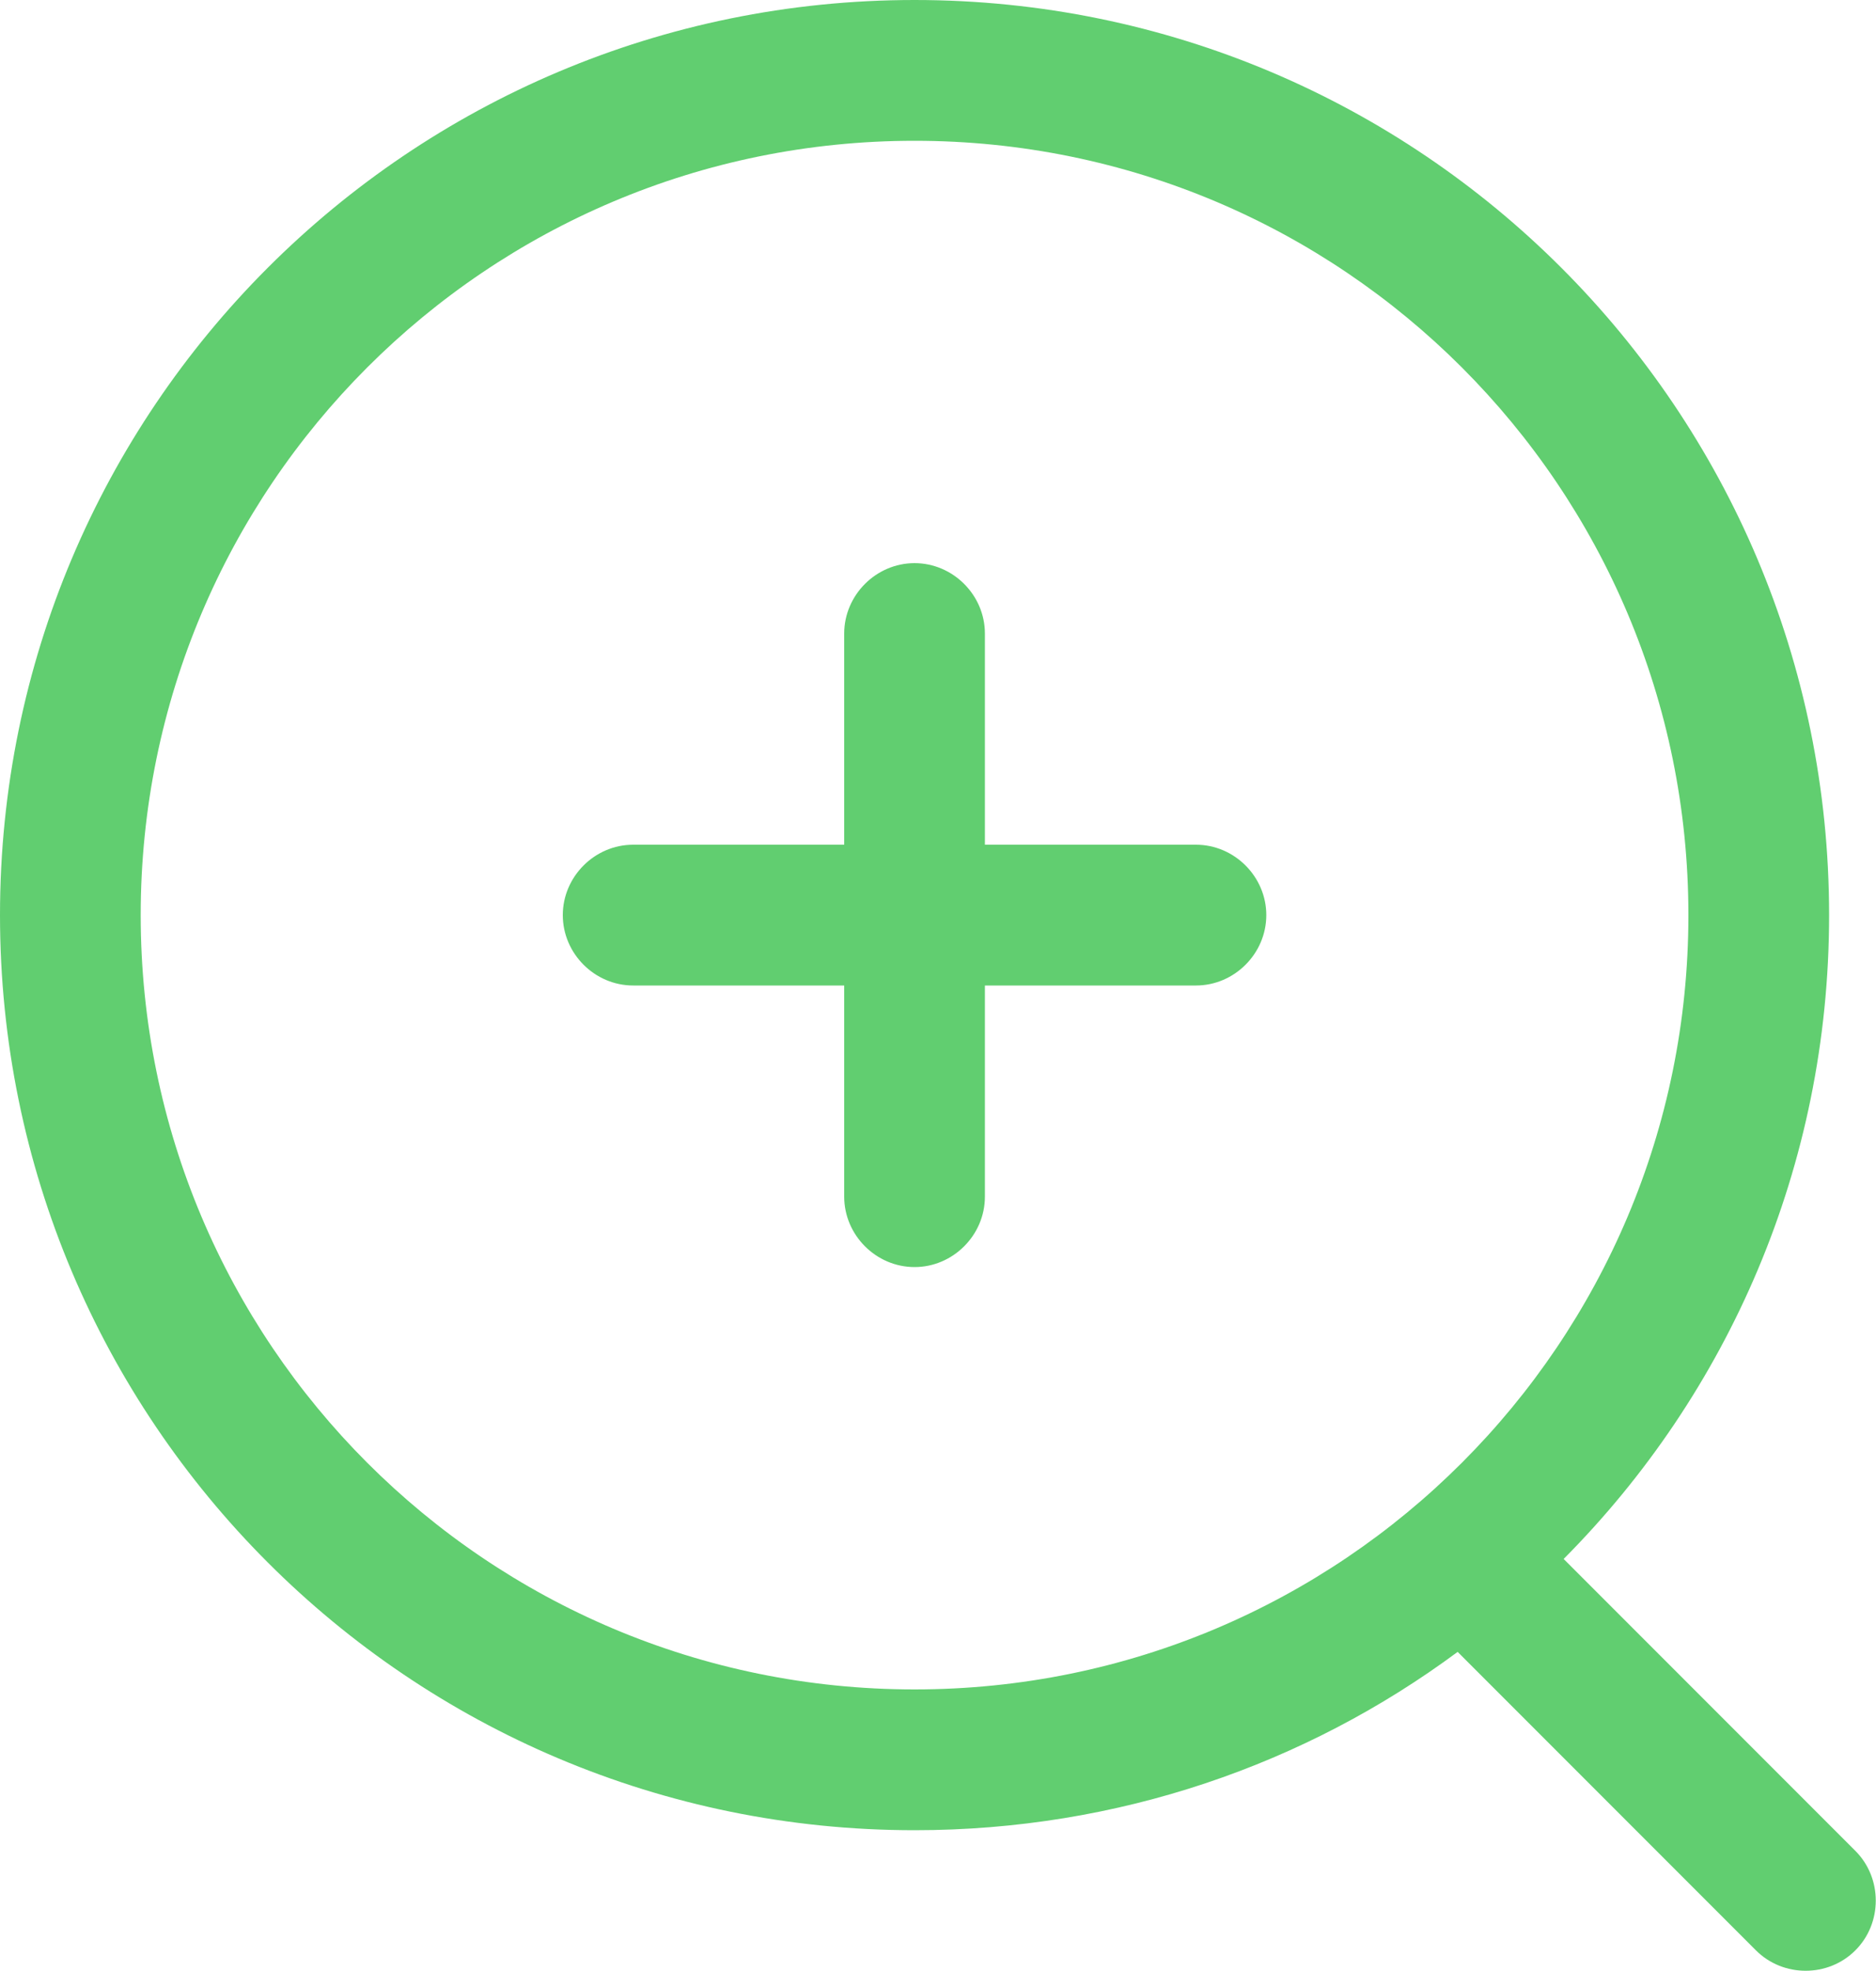 <svg xmlns="http://www.w3.org/2000/svg" id="Layer_2" viewBox="0 0 20 21"><defs><style> .cls-1 { fill: #61ce70; fill-rule: evenodd; } </style></defs><g id="Layer_1-2" data-name="Layer_1"><path class="cls-1" d="M9.75,1.5C5.19,1.5,1.5,5.19,1.5,9.75s3.69,8.25,8.25,8.25,8.25-3.69,8.25-8.25S14.31,1.5,9.75,1.5ZM0,9.75C0,4.36,4.36,0,9.75,0s9.75,4.36,9.75,9.75c0,2.68-1.08,5.1-2.83,6.86l3.11,3.11c.29.29.29.77,0,1.06-.29.29-.77.29-1.06,0l-3.18-3.18c-1.62,1.2-3.62,1.9-5.79,1.9C4.36,19.5,0,15.14,0,9.75ZM10.5,6.75c0-.41-.34-.75-.75-.75s-.75.34-.75.75v2.25h-2.25c-.41,0-.75.34-.75.75s.34.75.75.75h2.25v2.25c0,.41.34.75.75.75s.75-.34.75-.75v-2.25h2.25c.41,0,.75-.34.75-.75s-.34-.75-.75-.75h-2.25v-2.25Z"></path></g></svg>